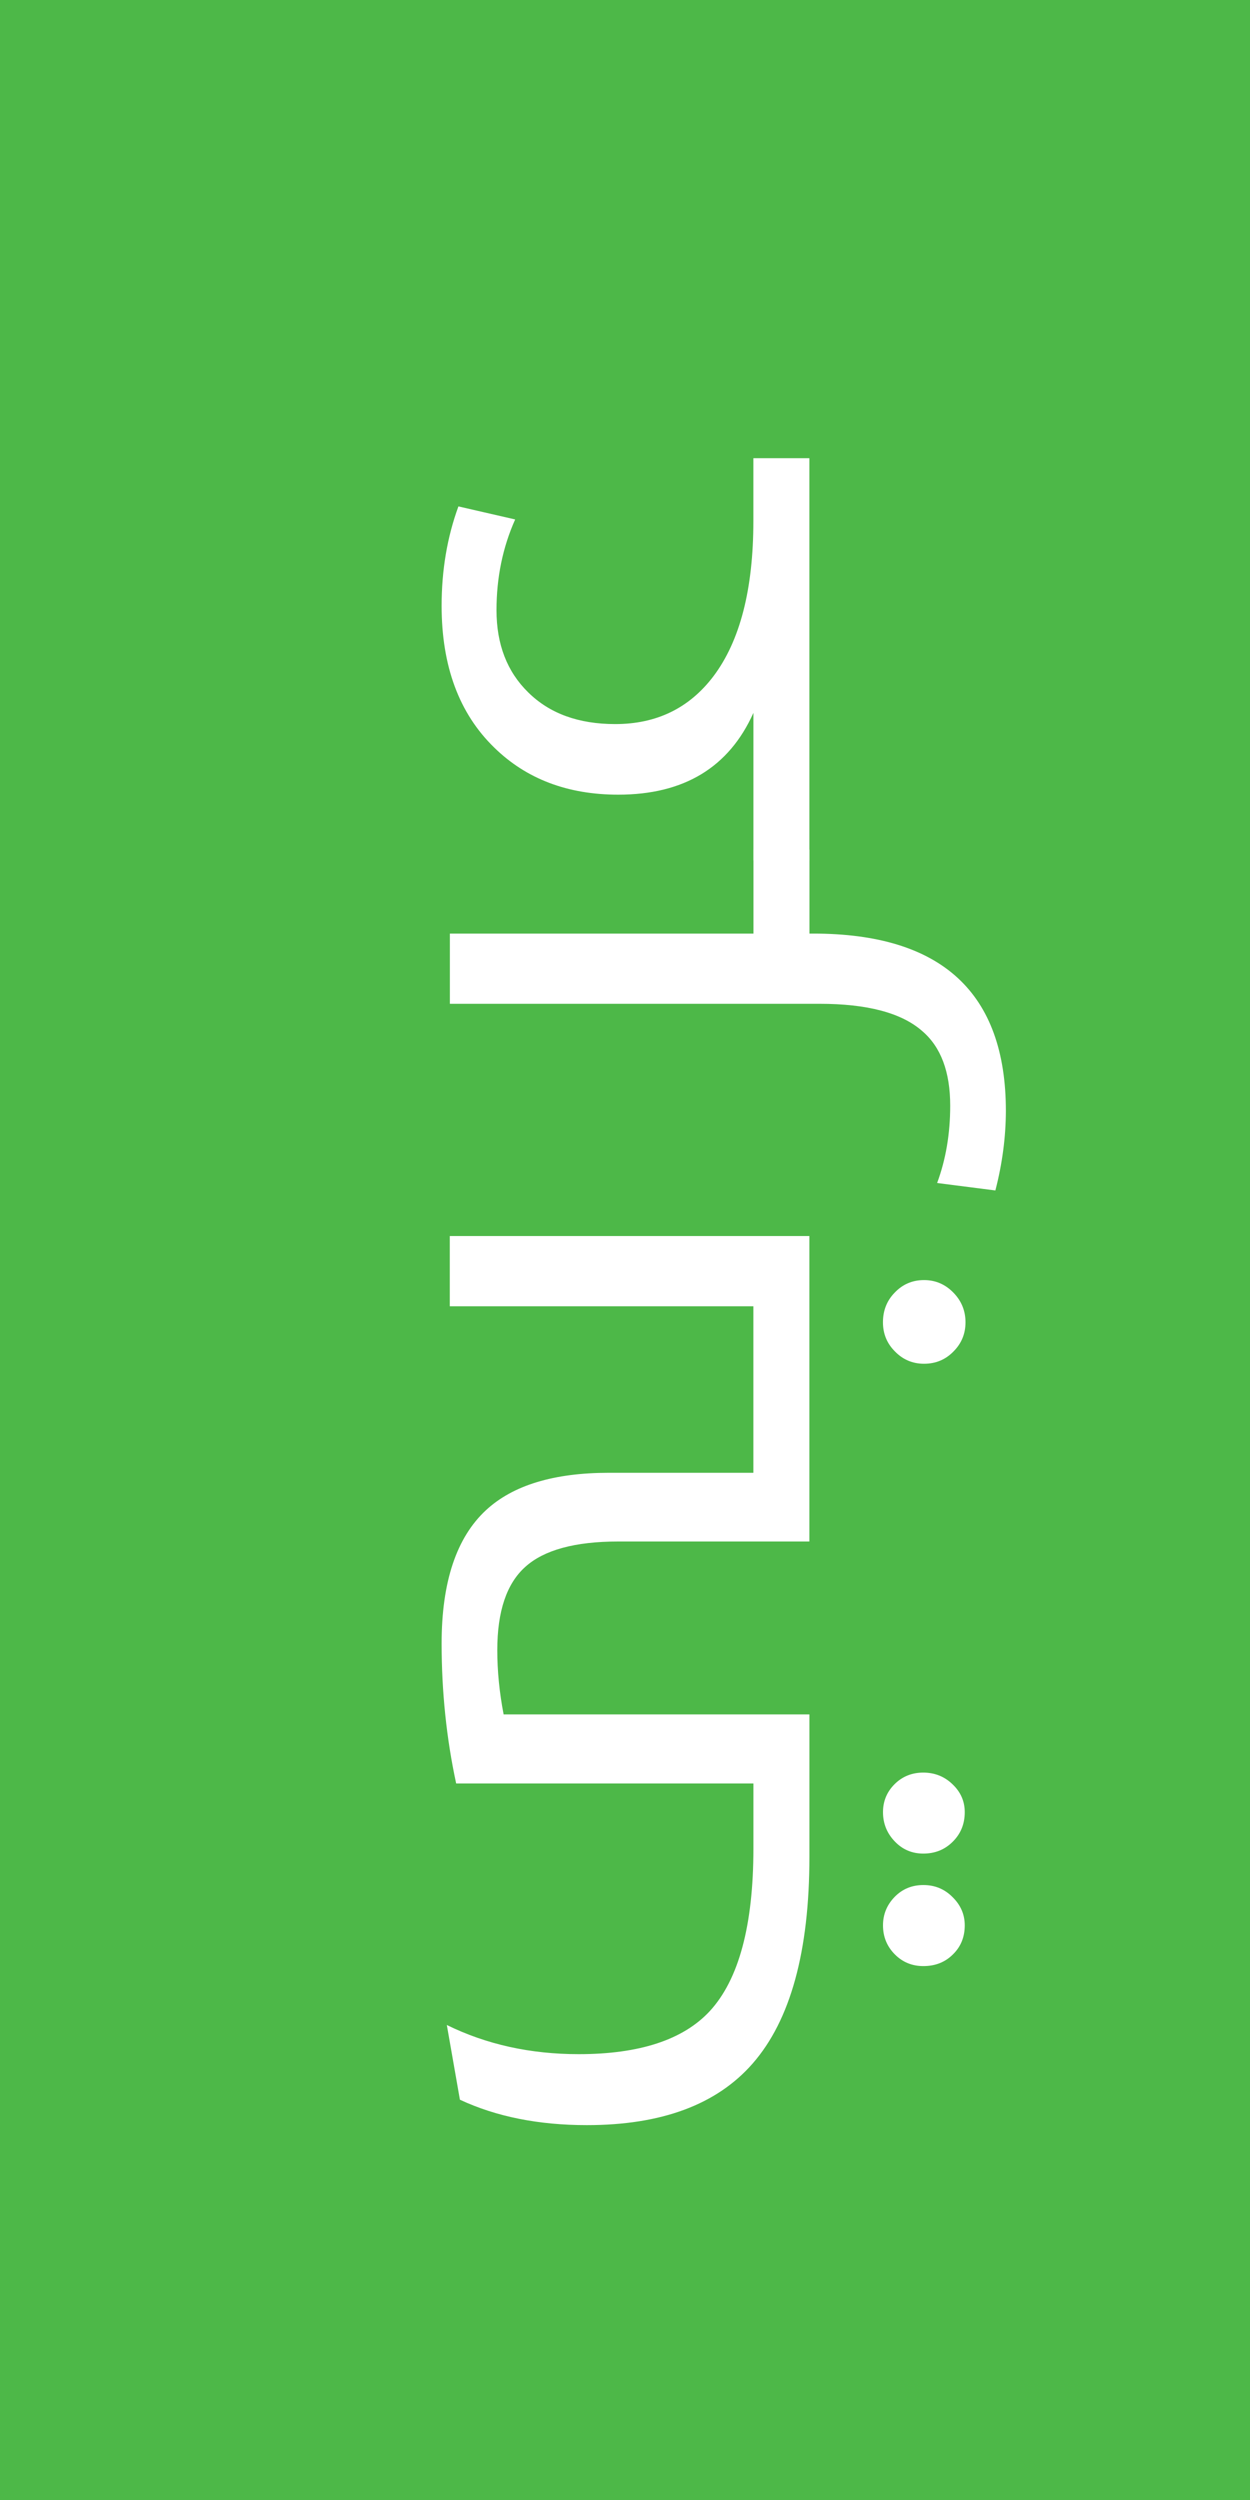 <?xml version="1.0" encoding="utf-8"?>
<!-- Generator: Adobe Illustrator 17.0.0, SVG Export Plug-In . SVG Version: 6.00 Build 0)  -->
<!DOCTYPE svg PUBLIC "-//W3C//DTD SVG 1.1//EN" "http://www.w3.org/Graphics/SVG/1.1/DTD/svg11.dtd">
<svg version="1.1" id="Layer_1" xmlns="http://www.w3.org/2000/svg" xmlns:xlink="http://www.w3.org/1999/xlink" x="0px" y="0px"
	 width="30px" height="60px" viewBox="0 0 30 60" enable-background="new 0 0 30 60" xml:space="preserve">
<rect fill="#4DB848" width="30" height="60"/>
<g>
	<path fill="#FFFFFF" d="M19.426,36.996h-4.588c-1.04,0-1.783,0.204-2.231,0.609c-0.448,0.401-0.672,1.066-0.672,1.999
		c0,0.501,0.051,1.015,0.152,1.542h7.339v3.414c0,2.27-0.454,3.925-1.362,4.964c-0.861,0.986-2.187,1.479-3.979,1.479
		c-1.159,0-2.175-0.203-3.047-0.61L10.724,48.6c0.95,0.467,2.005,0.7,3.164,0.7c1.458,0,2.506-0.344,3.145-1.031
		c0.699-0.758,1.049-2.062,1.049-3.907v-1.559h-7.134c-0.233-1.081-0.349-2.202-0.349-3.361c0-1.475,0.356-2.541,1.066-3.199
		c0.645-0.597,1.628-0.896,2.948-0.896h3.468v-3.997h-7.286v-1.685h8.63V36.996z M22.885,32.434
		c-0.191,0.197-0.427,0.296-0.708,0.296c-0.275,0-0.508-0.099-0.699-0.296c-0.191-0.191-0.287-0.424-0.287-0.699
		c0-0.281,0.093-0.517,0.278-0.708c0.191-0.203,0.427-0.305,0.708-0.305c0.275,0,0.511,0.101,0.708,0.305
		c0.191,0.197,0.287,0.433,0.287,0.708C23.172,32.01,23.076,32.242,22.885,32.434z M22.858,42.82
		c0.197,0.186,0.296,0.409,0.296,0.672c0,0.281-0.095,0.516-0.286,0.707c-0.191,0.192-0.427,0.287-0.708,0.287
		c-0.269,0-0.496-0.095-0.681-0.287c-0.191-0.197-0.287-0.433-0.287-0.707c0-0.263,0.093-0.487,0.278-0.672
		c0.186-0.185,0.416-0.278,0.69-0.278C22.434,42.543,22.667,42.636,22.858,42.82z M22.858,45.527
		c0.197,0.192,0.296,0.419,0.296,0.681c0,0.281-0.095,0.515-0.286,0.7c-0.186,0.185-0.421,0.278-0.708,0.278
		c-0.269,0-0.496-0.093-0.681-0.278c-0.191-0.191-0.287-0.424-0.287-0.7c0-0.262,0.093-0.489,0.278-0.681
		c0.186-0.191,0.416-0.286,0.69-0.286C22.434,45.24,22.667,45.336,22.858,45.527z"/>
	<path fill="#FFFFFF" d="M23.889,28.571l-1.398-0.179c0.21-0.567,0.314-1.186,0.314-1.855c0-0.813-0.224-1.41-0.672-1.792
		c-0.496-0.436-1.317-0.654-2.464-0.654h-8.872v-1.685h7.286v-2.016h1.344v2.016h0.09c3.082,0,4.624,1.419,4.624,4.257
		C24.139,27.29,24.056,27.926,23.889,28.571z"/>
	<path fill="#FFFFFF" d="M18.082,20.649v-3.54c-0.586,1.308-1.667,1.963-3.244,1.963c-1.213,0-2.205-0.376-2.975-1.129
		c-0.843-0.819-1.264-1.954-1.264-3.405c0-0.854,0.134-1.649,0.403-2.384l1.362,0.313c-0.299,0.669-0.448,1.395-0.448,2.178
		c0,0.819,0.254,1.476,0.761,1.972c0.514,0.508,1.21,0.761,2.088,0.761c0.992,0,1.777-0.382,2.357-1.147
		c0.639-0.848,0.959-2.091,0.959-3.728v-1.506h1.344v9.652H18.082z"/>
</g>
</svg>
